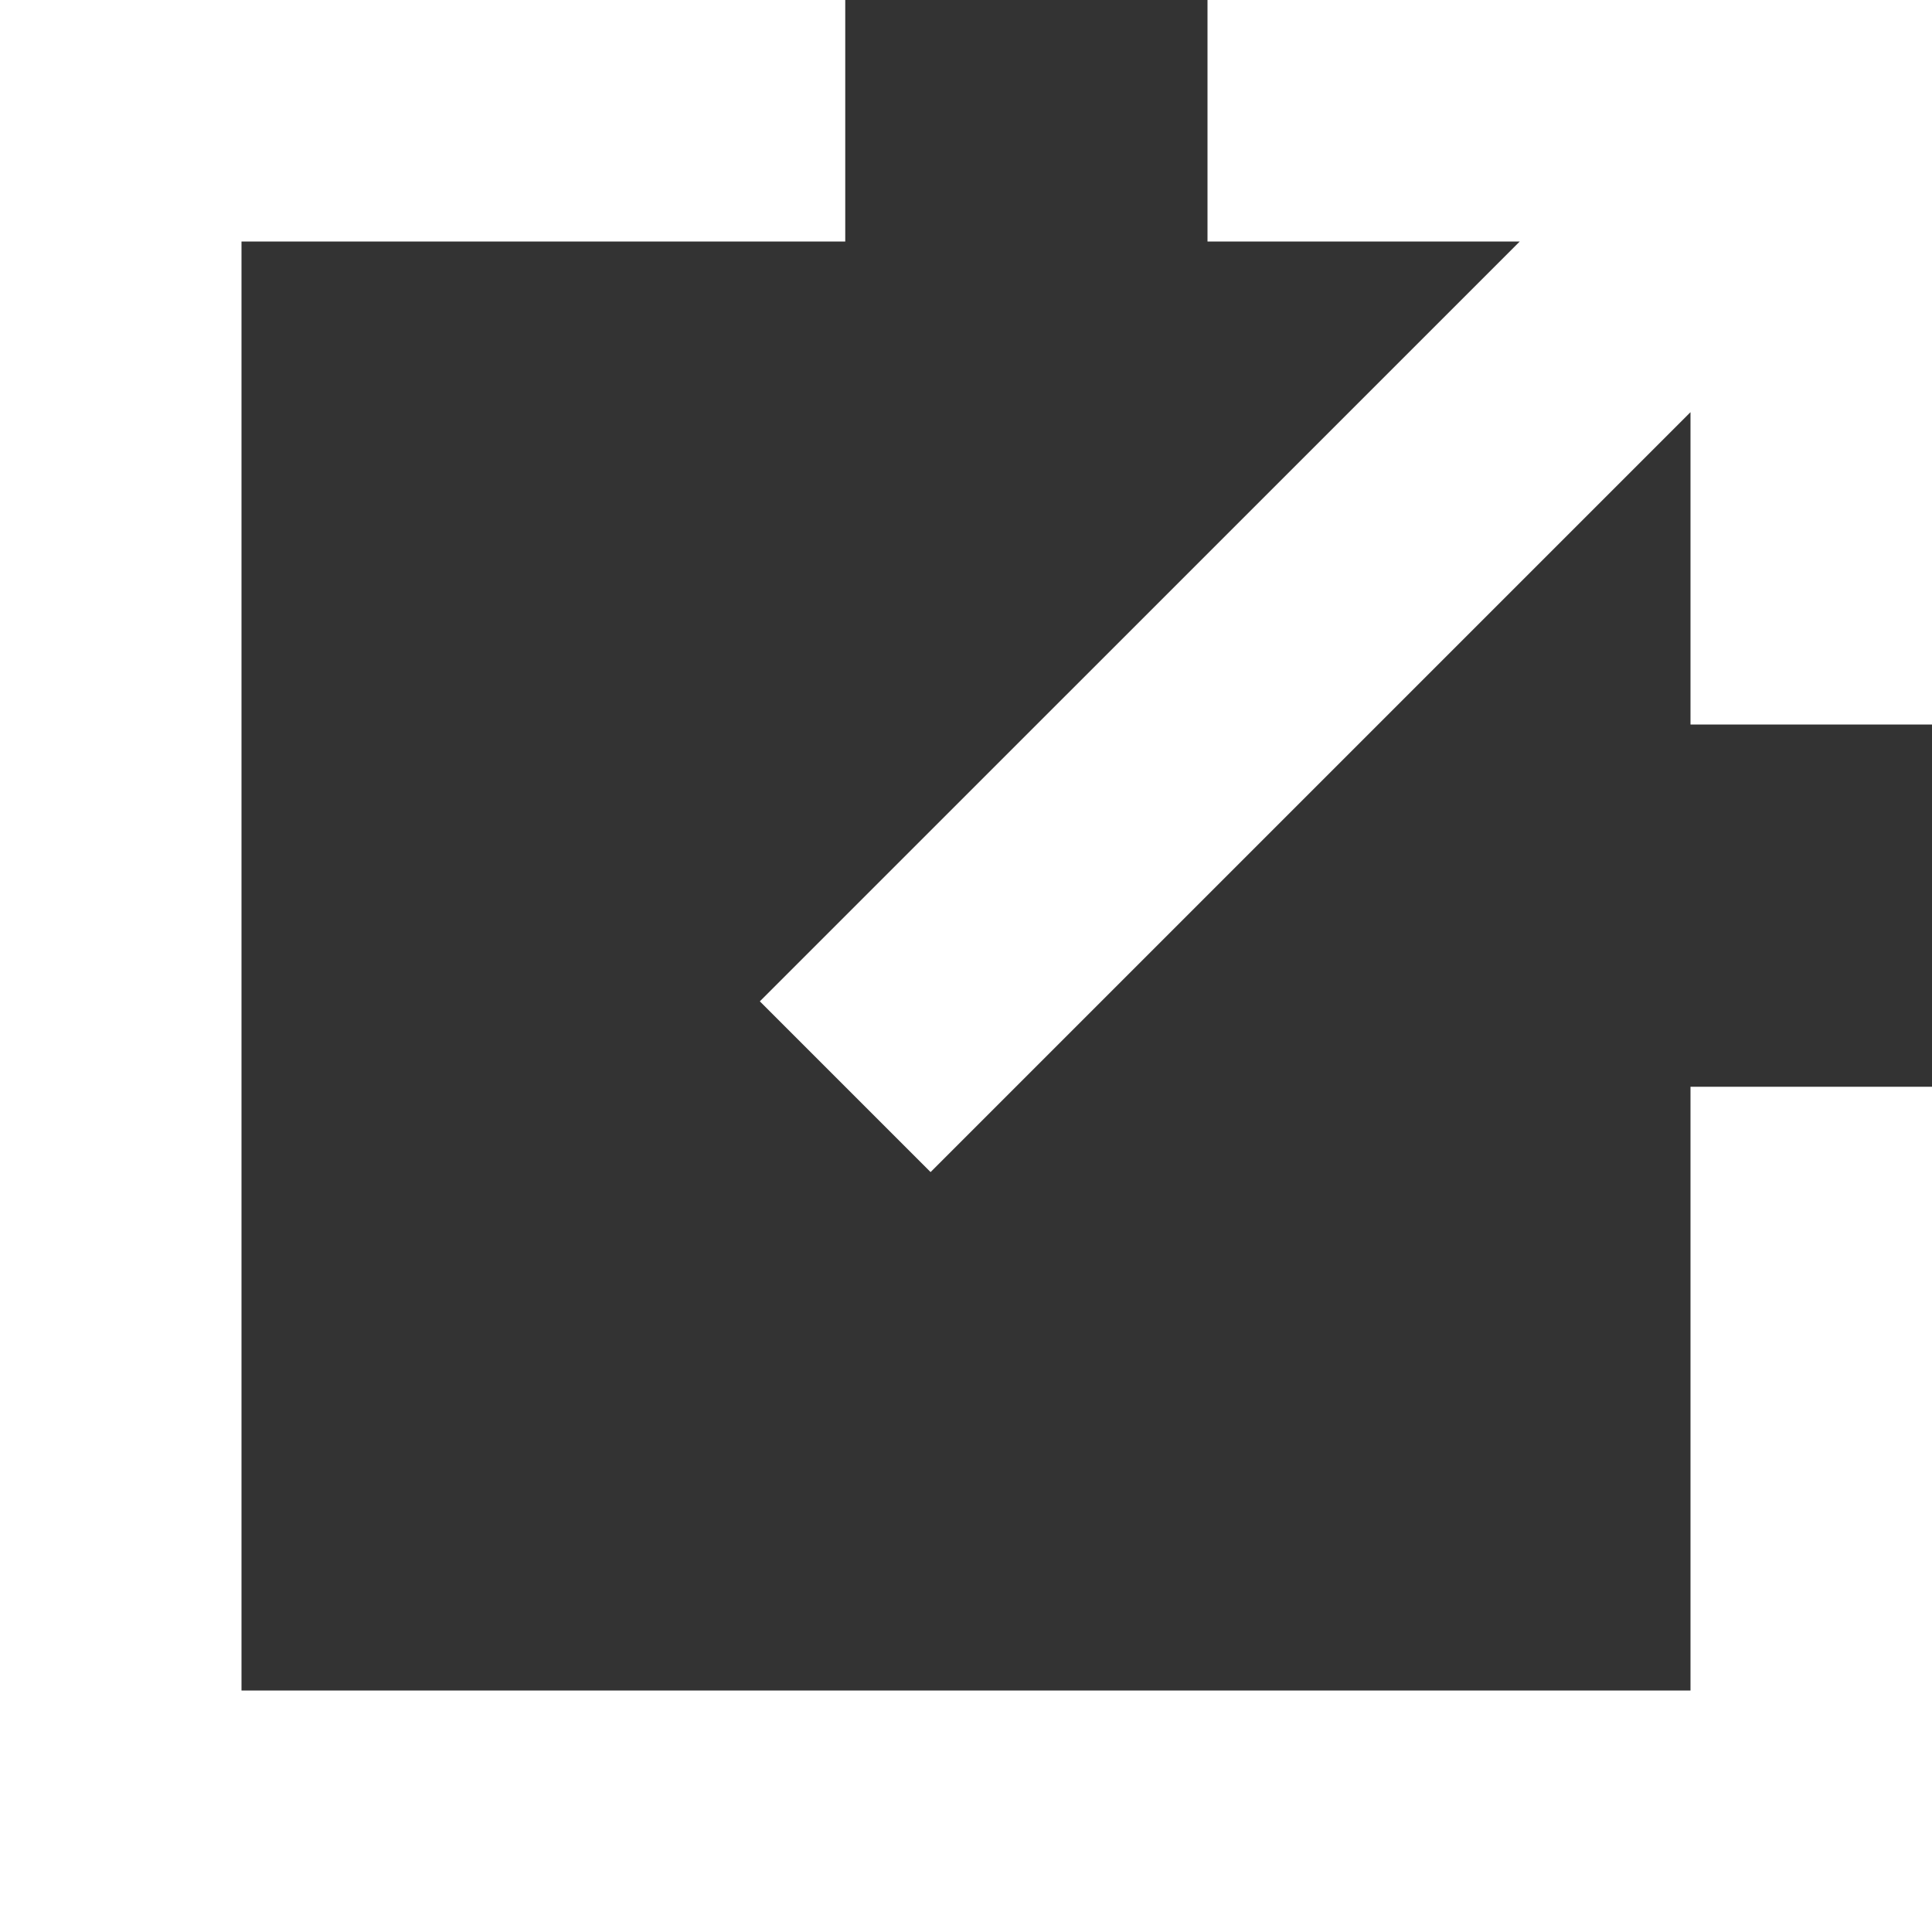 <svg xmlns="http://www.w3.org/2000/svg" width="24" height="24" viewBox="0 0 24 24"><rect x="0" y="0" width="24" height="24" fill="#333333" stroke="none"/><path d="M0,24V0H10.5V3H3V21H21V13.5h3V24ZM9.439,12.439,18.879,3H15V0h9V9H21V5.12l-9.44,9.44ZM21,3h0Z" fill="#fff"/></svg>